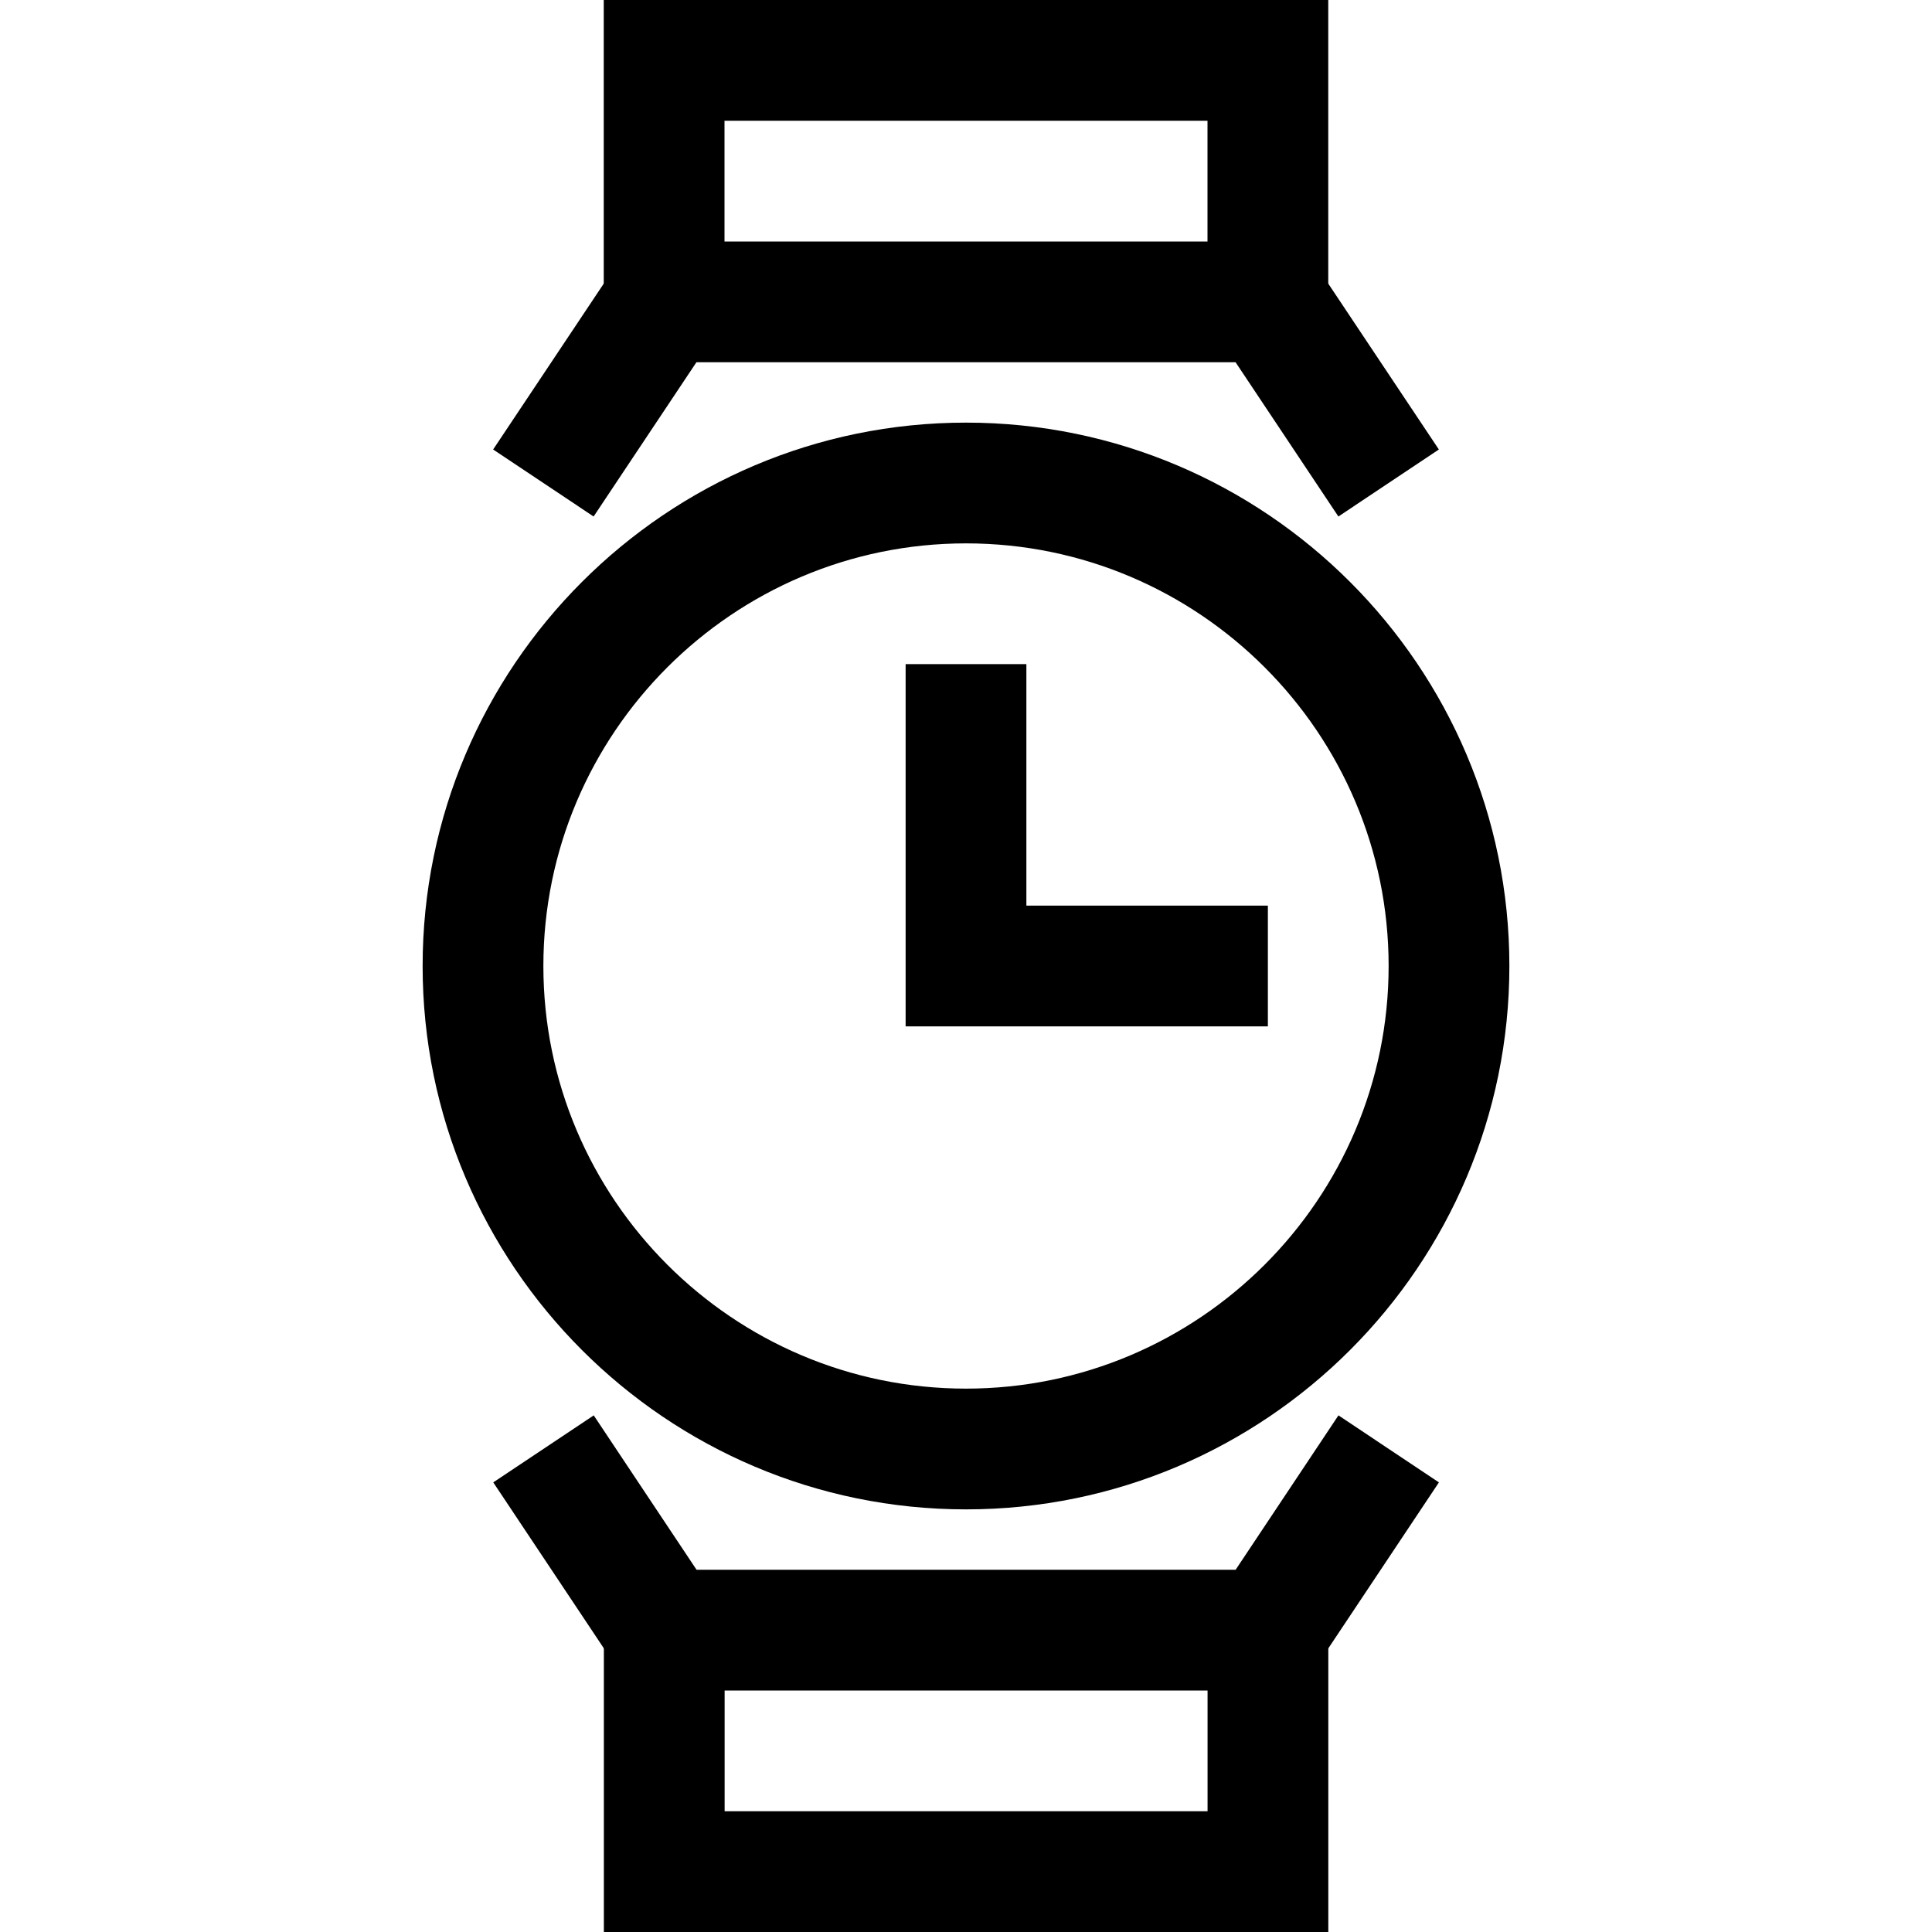 <?xml version="1.0" encoding="UTF-8"?>
<!-- Generated by IcoMoon.io -->
<svg xmlns="http://www.w3.org/2000/svg" xmlns:xlink="http://www.w3.org/1999/xlink" version="1.1" width="32" height="32" viewBox="0 0 32 32">
  <g>
</g>
  <path d="M16 25c-4.963 0-9-4.037-9-9s4.037-9 9-9 9 4.037 9 9-4.037 9-9 9zM16 9c-3.859 0-7 3.141-7 7s3.141 7 7 7 7-3.141 7-7-3.141-7-7-7z" fill="#000000"></path>
  <path d="M22.168 8.555l-1.703-2.555h-8.93l-1.703 2.555-1.664-1.11 2.297-3.445h11.070l2.297 3.445z" fill="#000000"></path>
  <path d="M22 5h-2v-3h-8v3h-2v-5h12z" fill="#000000"></path>
  <path d="M21.536 28h-11.069l-2.297-3.447 1.664-1.11 1.703 2.557h8.929l1.703-2.557 1.664 1.11z" fill="#000000"></path>
  <path d="M22.001 32h-11.999v-5h2v3h7.999v-3h2z" fill="#000000"></path>
  <path d="M21 17h-6v-6h2v4h4z" fill="#000000"></path>
</svg>
